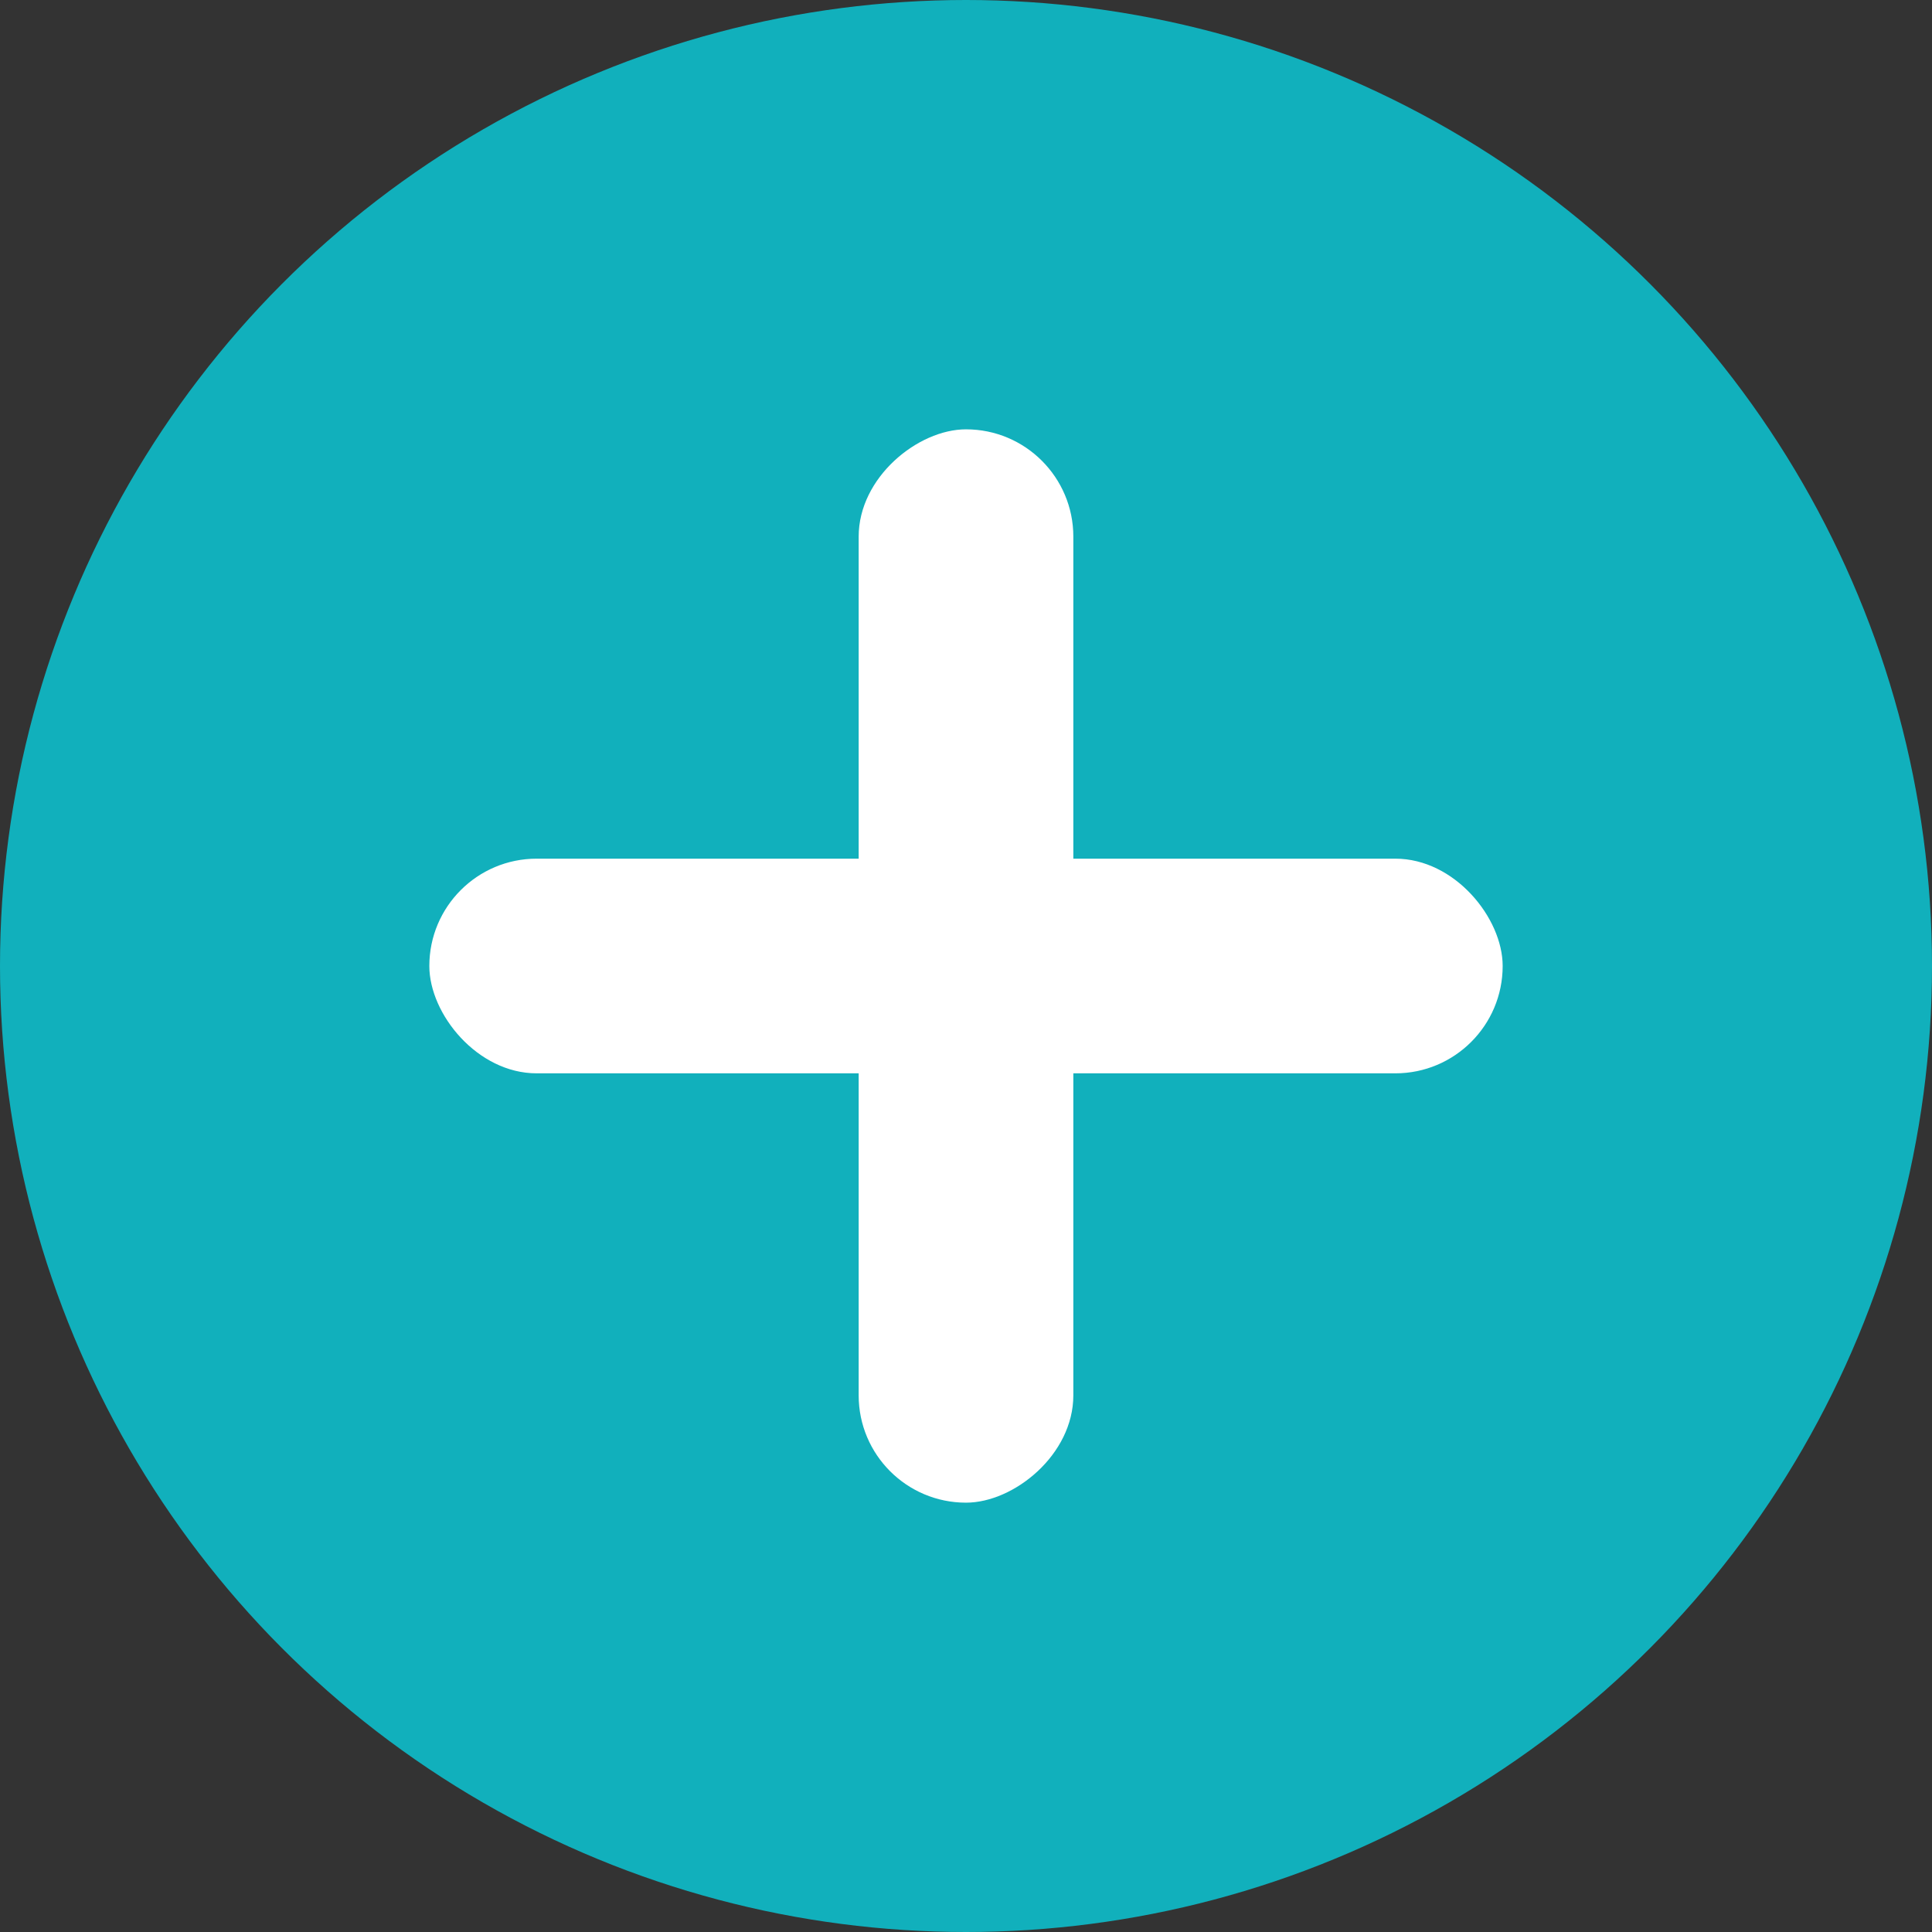 <svg xmlns="http://www.w3.org/2000/svg" width="27" height="27" viewBox="0 0 27 27"><rect x="0" y="0" width="27" height="27" fill="#333333" stroke="none"/><g data-name="Group 17841"><g data-name="Group 2328"><g data-name="Group 2329" transform="translate(-314 -936)"><circle data-name="Ellipse 198" cx="13.5" cy="13.5" r="13.5" transform="translate(314 936)" fill="#11b0bc"/><g data-name="Group 2327" transform="translate(-1 -3)" fill="#fff"><rect data-name="Rectangle 2043" width="15" height="3" rx="1.5" transform="translate(321 951)"/><rect data-name="Rectangle 2044" width="15" height="3" rx="1.5" transform="rotate(-90 643.5 316.5)"/></g></g></g></g></svg>